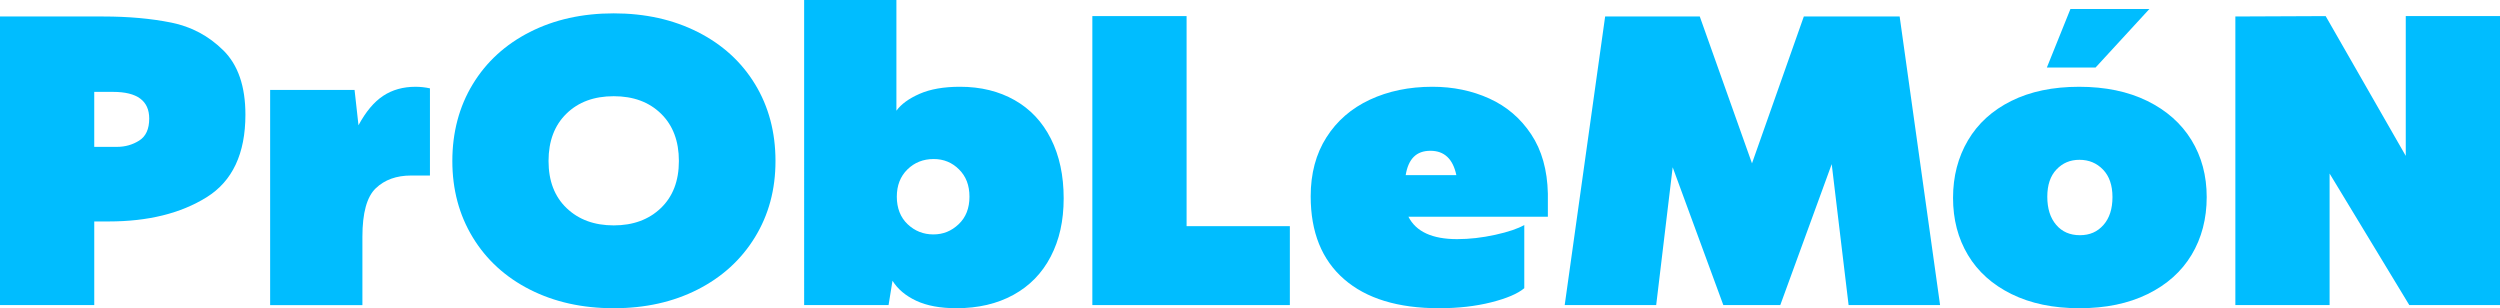 <?xml version="1.0" encoding="UTF-8"?>
<svg xmlns="http://www.w3.org/2000/svg" viewBox="0 0 1914 235.98">
  <defs>
    <style>
      .cls-1 {
        fill: #00bdff;
      }

      .cls-2 {
        isolation: isolate;
      }

      .cls-3 {
        mix-blend-mode: multiply;
      }
    </style>
  </defs>
  <g class="cls-2">
    <g id="Layer_2" data-name="Layer 2">
      <g id="Layer_1-2" data-name="Layer 1">
        <g class="cls-3">
          <path class="cls-1" d="M131.07,17.28c15.43,3.11,28.76,10.22,39.98,21.34,11.22,11.12,16.84,27.51,16.84,49.15,0,29.86-9.92,50.95-29.76,63.28-19.84,12.33-44.79,18.49-74.85,18.49h-11.12v64.03H0V12.63h79.06c19.24,0,36.57,1.55,52,4.66ZM106.57,107.62c5.11-3.2,7.67-8.82,7.67-16.83,0-13.63-9.22-20.44-27.66-20.44h-14.43v42.09h17.44c6.21,0,11.87-1.6,16.98-4.81Z"/>
          <path class="cls-1" d="M206.82,233.58V68.84h64.63l3.01,27.06c5.61-10.42,11.92-17.93,18.94-22.55,7.01-4.61,15.23-6.91,24.65-6.91,3.81,0,7.52.4,11.12,1.2v66.74h-14.43c-11.23,0-20.25,3.26-27.06,9.77-6.82,6.51-10.22,18.89-10.22,37.13v52.31h-70.64Z"/>
          <path class="cls-1" d="M405.68,221.7c-18.74-9.52-33.32-22.85-43.74-39.98-10.42-17.14-15.63-36.62-15.63-58.47s5.21-41.64,15.63-58.77c10.42-17.14,25-30.46,43.74-39.98,18.74-9.52,40.13-14.28,64.18-14.28s45.49,4.76,64.33,14.28c18.83,9.52,33.47,22.85,43.89,39.98,10.42,17.14,15.63,36.73,15.63,58.77s-5.26,41.33-15.78,58.47c-10.52,17.13-25.15,30.46-43.89,39.98-18.74,9.52-40.13,14.28-64.18,14.28s-45.44-4.76-64.18-14.28ZM505.93,159.33c9.22-8.82,13.83-20.84,13.83-36.07s-4.56-27.3-13.68-36.22c-9.12-8.92-21.19-13.38-36.22-13.38s-27.11,4.46-36.22,13.38c-9.12,8.92-13.68,21-13.68,36.22s4.61,27.26,13.83,36.07c9.21,8.82,21.24,13.23,36.07,13.23s26.85-4.41,36.07-13.23Z"/>
          <path class="cls-1" d="M701.48,230.27c-8.12-3.8-14.18-8.91-18.19-15.33l-3.01,18.64h-64.63V0h70.64v84.77c3.61-5.01,9.52-9.32,17.74-12.93,8.22-3.61,18.54-5.41,30.96-5.41,15.83,0,29.76,3.41,41.78,10.22,12.03,6.82,21.29,16.68,27.81,29.61,6.51,12.93,9.77,28.11,9.77,45.54s-3.31,31.92-9.92,44.64c-6.61,12.73-16.14,22.5-28.56,29.31-12.43,6.82-26.96,10.22-43.59,10.22-12.43,0-22.7-1.91-30.81-5.71ZM733.95,171.65c5.51-5.21,8.27-12.22,8.27-21.04s-2.66-15.58-7.97-20.89c-5.31-5.31-11.78-7.97-19.39-7.97-8.02,0-14.73,2.66-20.14,7.97-5.41,5.31-8.12,12.28-8.12,20.89s2.75,15.83,8.27,21.04c5.51,5.21,12.07,7.82,19.69,7.82s13.87-2.6,19.39-7.82Z"/>
          <path class="cls-1" d="M908.45,12.32v160.83h79.06v60.42h-151.21V12.32h72.15Z"/>
          <path class="cls-1" d="M1185.02,165.94h-106.72c5.81,11.42,18.23,17.14,37.28,17.14,9.42,0,19.13-1.1,29.16-3.31,10.02-2.2,17.44-4.71,22.25-7.52v48.4c-5.01,4.21-13.48,7.82-25.4,10.82-11.93,3.01-25.2,4.51-39.83,4.51-31.47,0-55.72-7.41-72.75-22.25-17.04-14.83-25.55-35.97-25.55-63.43,0-17.44,4.01-32.47,12.03-45.09,8.01-12.63,19.09-22.25,33.22-28.86,14.13-6.61,30.11-9.92,47.95-9.92,15.83,0,30.36,3.01,43.59,9.02,13.23,6.01,23.9,15.13,32.02,27.36,8.12,12.23,12.37,27.36,12.77,45.39v17.74ZM1082.36,120.1c-3.11,3.11-5.16,7.77-6.16,13.98h38.78c-2.61-12.42-9.22-18.64-19.84-18.64-5.41,0-9.67,1.55-12.77,4.66Z"/>
          <path class="cls-1" d="M1454.37,12.63l30.96,220.95h-70.04l-12.93-107.92-39.38,107.92h-43.59l-38.78-105.52-12.63,105.52h-70.04l30.96-220.95h72.45l39.98,112.43,39.68-112.43h73.35Z"/>
          <path class="cls-1" d="M1540.04,225.16c-14.63-7.21-25.76-17.18-33.37-29.91-7.62-12.72-11.42-27.3-11.42-43.74s3.81-31.11,11.42-44.04c7.61-12.93,18.69-23,33.22-30.21,14.53-7.22,31.81-10.82,51.86-10.82s37.43,3.61,52.16,10.82c14.73,7.22,26,17.19,33.82,29.91,7.82,12.73,11.72,27.31,11.72,43.74s-3.86,31.37-11.57,44.19c-7.72,12.83-18.94,22.85-33.67,30.06-14.73,7.22-32.12,10.82-52.16,10.82s-37.38-3.61-52-10.82ZM1585.13,6.91h60.42l-41.19,44.79h-37.28l18.04-44.79ZM1610.09,129.87c-4.81-5.01-10.82-7.52-18.04-7.52s-12.88,2.46-17.58,7.37c-4.71,4.91-7.06,11.87-7.06,20.89s2.25,16.19,6.76,21.49c4.51,5.31,10.57,7.97,18.19,7.97s13.42-2.6,18.04-7.82c4.61-5.21,6.91-12.33,6.91-21.34s-2.4-16.03-7.21-21.04Z"/>
          <path class="cls-1" d="M1841.85,119.34V12.32h72.15v221.25h-69.44l-61.02-100.71v100.71h-72.15V12.63l69.14-.3,61.32,107.02Z"/>
        </g>
      </g>
    </g>
  </g>
</svg>